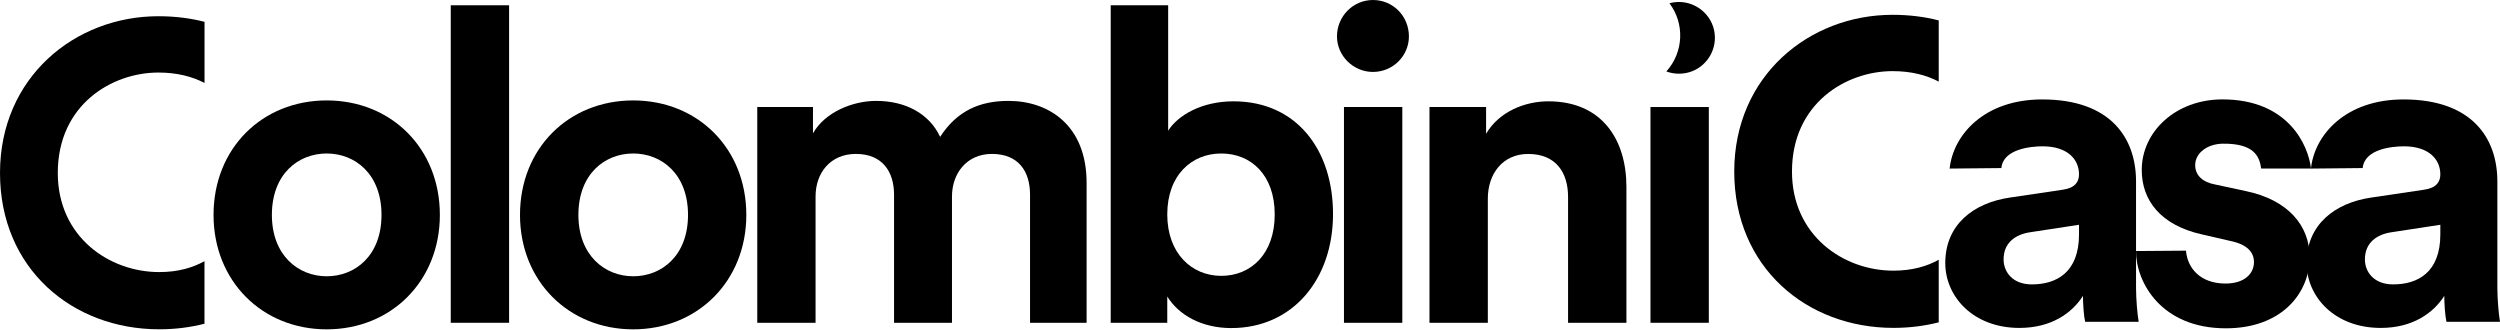 <svg version="1.1" xmlns="http://www.w3.org/2000/svg" xmlns:xlink="http://www.w3.org/1999/xlink" x="0px" y="0px" viewBox="0 0 530 70" style="enable-background:new 0 0 530 70;" xml:space="preserve">
                    <g id="colombini">
                        <path class="logo-colombini" d="M33.75,57.68c-10.59,0-21.5-7.45-21.5-21.01c0-14.46,11.46-21.29,21.32-21.29c4.02,0,7.22,0.87,9.79,2.21V4.63
                                c-2.93-0.76-6.18-1.19-9.79-1.19C15.9,3.44,0,16.37,0,36.67c0,20.3,15.34,33.14,33.75,33.14c3.43,0,6.64-0.42,9.6-1.18V55.37
                                C40.84,56.77,37.71,57.68,33.75,57.68"></path>
                        <path class="logo-colombini" d="M93.25,45.56c0,14.04-10.32,24.26-23.99,24.26S45.27,59.6,45.27,45.56c0-14.13,10.32-24.27,23.99-24.27
                                S93.25,31.43,93.25,45.56 M80.88,45.56c0-8.65-5.58-13.02-11.62-13.02c-6.05,0-11.62,4.37-11.62,13.02
                                c0,8.55,5.57,13.01,11.62,13.01C75.3,58.57,80.88,54.2,80.88,45.56"></path>
                        <rect class="logo-colombini" x="95.56" y="1.12" width="12.37" height="67.31"></rect>
                        <path class="logo-colombini" d="M158.22,45.56c0,14.04-10.32,24.26-23.99,24.26s-23.99-10.23-23.99-24.26c0-14.13,10.32-24.27,23.99-24.27
                                S158.22,31.43,158.22,45.56 M145.86,45.56c0-8.65-5.58-13.02-11.62-13.02c-6.05,0-11.62,4.37-11.62,13.02
                                c0,8.55,5.57,13.01,11.62,13.01C140.28,58.57,145.86,54.2,145.86,45.56"></path>
                        <path class="logo-colombini" d="M160.54,68.43V22.69h11.81v5.58c2.51-4.46,8.37-6.88,13.39-6.88c6.23,0,11.25,2.69,13.57,7.62
                                c3.63-5.58,8.46-7.62,14.5-7.62c8.46,0,16.55,5.11,16.55,17.38v29.66h-11.99V41.28c0-4.93-2.42-8.65-8.09-8.65
                                c-5.3,0-8.46,4.09-8.46,9.02v26.78h-12.28V41.28c0-4.93-2.51-8.65-8.09-8.65c-5.39,0-8.55,4-8.55,9.02v26.78H160.54z"></path>
                        <path class="logo-colombini" d="M235.47,68.43V1.12h12.18v26.59c2.05-3.25,7.07-6.23,13.85-6.23c13.39,0,21.1,10.32,21.1,23.9
                                c0,13.85-8.55,24.17-21.57,24.17c-6.32,0-11.16-2.79-13.57-6.69v5.58H235.47z M258.9,32.54c-6.23,0-11.44,4.55-11.44,12.92
                                c0,8.27,5.2,13.02,11.44,13.02c6.32,0,11.34-4.65,11.34-13.02S265.22,32.54,258.9,32.54"></path>
                        <path class="logo-colombini" d="M291.06,0c4.28,0,7.63,3.44,7.63,7.72c0,4.09-3.35,7.53-7.63,7.53c-4.18,0-7.62-3.44-7.62-7.53
                                C283.44,3.44,286.87,0,291.06,0 M284.92,22.69h12.37v45.74h-12.37V22.69z"></path>
                        <path class="logo-colombini" d="M315.42,68.43h-12.37V22.69h12v5.67c2.79-4.74,8.27-6.88,13.2-6.88c11.34,0,16.55,8.09,16.55,18.13v28.82
                                h-12.37V41.75c0-5.11-2.51-9.11-8.46-9.11c-5.39,0-8.55,4.18-8.55,9.48V68.43z"></path>
                        <path class="logo-colombini" d="M353.27,15.15c2.51,0.92,5.47,0.52,7.64-1.36c3.23-2.8,3.51-7.6,0.83-10.69c-2.02-2.33-5.07-3.16-7.82-2.41
                                C357.17,4.98,356.96,11.04,353.27,15.15"></path>
                        <rect class="logo-colombini" x="349.9" y="22.69" width="12.37" height="45.74"></rect>
                    </g>
                    <g id="casa">
                        <path class="logo-casa" d="M401.4,57.38c-10.59,0-21.5-7.45-21.5-21.01c0-14.46,11.46-21.29,21.32-21.29c4.02,0,7.22,0.87,9.79,2.22V4.33
                                c-2.93-0.76-6.18-1.19-9.79-1.19c-17.67,0-33.56,12.93-33.56,33.23c0,20.3,15.34,33.14,33.75,33.14c3.43,0,6.64-0.42,9.6-1.18
                                V55.07C408.49,56.47,405.36,57.38,401.4,57.38"></path>
                        <path class="logo-casa" d="M463.43,53.14c0.28,3.63,2.97,6.97,8.37,6.97c4.09,0,6.04-2.14,6.04-4.55c0-2.05-1.39-3.72-4.92-4.46
                                l-6.04-1.39c-8.83-1.95-12.83-7.25-12.83-13.67c0-8.18,7.25-14.97,17.11-14.97c13.96,0,18.22,9.74,18.77,14.66h-10.56
                                c-0.37-2.7-1.63-5.34-8.13-5.27c-3.25,0.04-5.86,1.95-5.86,4.55c0,2.23,1.67,3.63,4.18,4.09l6.51,1.4
                                c9.02,1.86,13.58,7.35,13.58,14.04c0,7.44-5.77,15.06-17.76,15.06c-13.76,0-19.06-9.8-19.06-16.38L463.43,53.14z"></path>
                        <path class="logo-casa" d="M502.66,41.89l11.25-1.67c2.6-0.37,3.44-1.67,3.44-3.25c0-3.25-2.51-5.95-7.72-5.95
                                c-2.63,0-8.37,0.61-8.74,4.61l-10.97,0.11c0.75-7.16,7.35-14.66,19.62-14.66c14.51,0,19.9,8.18,19.9,17.39v22.5
                                c0,2.42,0.28,5.67,0.56,7.25h-11.35c-0.28-1.21-0.46-3.72-0.46-5.49c-2.32,3.63-6.69,6.79-13.48,6.79
                                c-9.76,0-15.71-6.6-15.71-13.76C489,47.57,495.04,43.01,502.66,41.89 M517.35,49.7v-2.05l-10.32,1.58
                                c-3.16,0.46-5.67,2.23-5.67,5.76c0,2.69,1.95,5.3,5.95,5.3C512.52,60.31,517.35,57.79,517.35,49.7"></path>
                        <path class="logo-casa" d="M426.06,41.89l11.25-1.67c2.6-0.37,3.44-1.67,3.44-3.25c0-3.25-2.51-5.95-7.72-5.95
                                c-2.63,0-8.37,0.61-8.74,4.61l-10.97,0.11c0.75-7.16,7.35-14.66,19.62-14.66c14.51,0,19.9,8.18,19.9,17.39v22.5
                                c0,2.42,0.28,5.67,0.56,7.25h-11.35c-0.28-1.21-0.46-3.72-0.46-5.49c-2.32,3.63-6.69,6.79-13.48,6.79
                                c-9.76,0-15.71-6.6-15.71-13.76C412.4,47.57,418.44,43.01,426.06,41.89 M440.75,49.7v-2.05l-10.32,1.58
                                c-3.16,0.46-5.67,2.23-5.67,5.76c0,2.69,1.95,5.3,5.95,5.3C435.92,60.31,440.75,57.79,440.75,49.7"></path>
                    </g>
                </svg>
